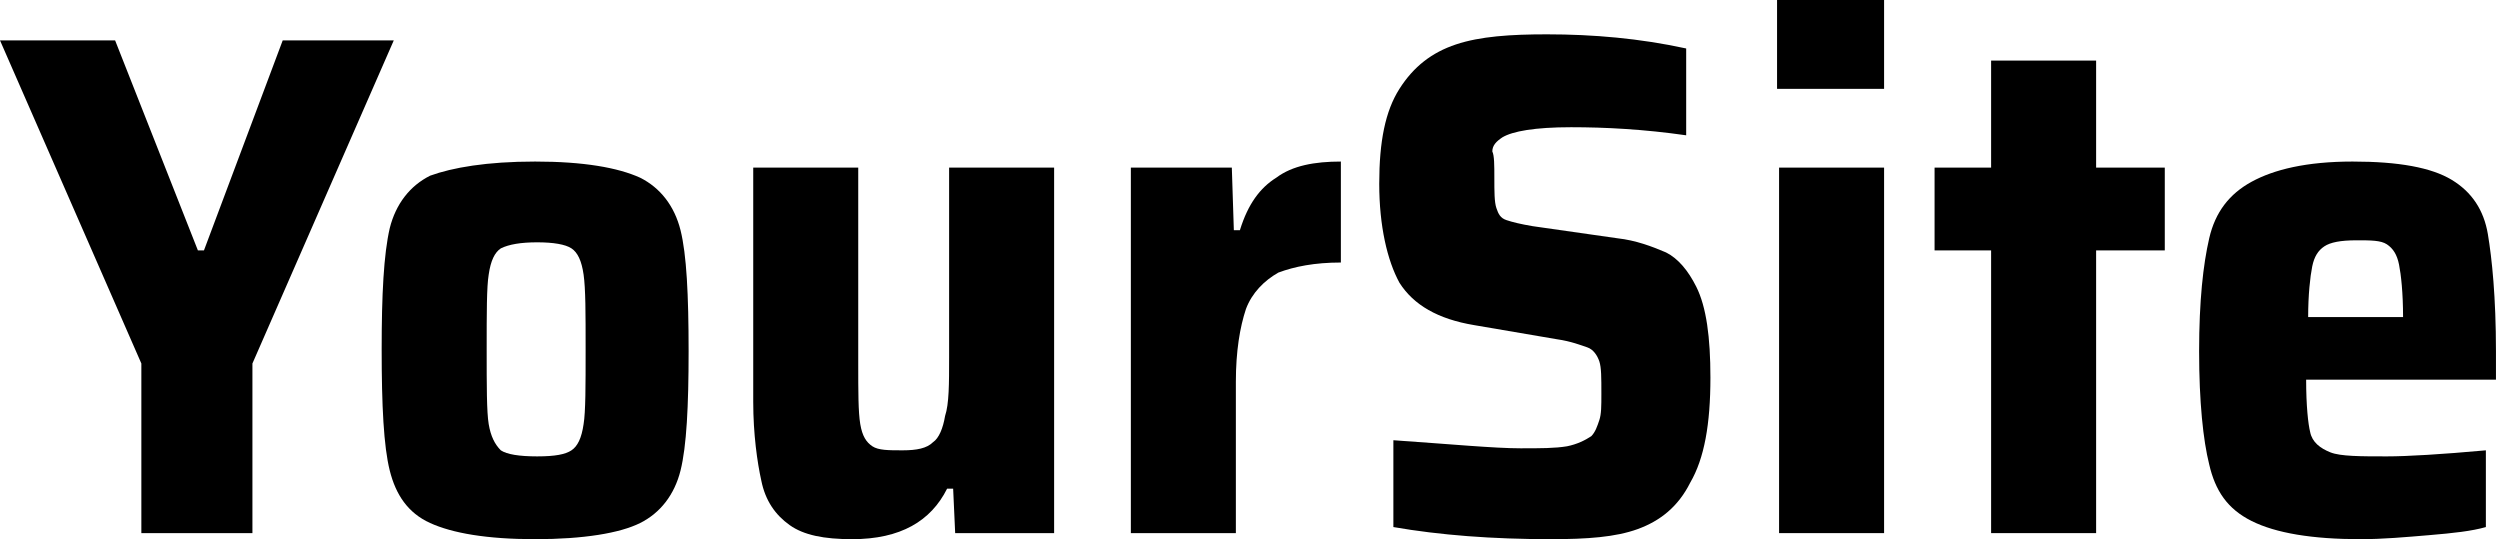 <?xml version="1.0" encoding="utf-8"?>
<!-- Generator: Adobe Illustrator 23.0.3, SVG Export Plug-In . SVG Version: 6.00 Build 0)  -->
<svg version="1.1" id="Laag_3" xmlns="http://www.w3.org/2000/svg" xmlns:xlink="http://www.w3.org/1999/xlink" x="0px" y="0px"
	 width="123.8px" height="26.7px" viewBox="0 0 123.8 26.7" style="enable-background:new 0 0 123.8 26.7;" xml:space="preserve">
<g>
	<path d="M7,26.4V18L0,2h5.7l4.1,10.4h0.3L14,2h5.5l-7,16v8.4H7z"/>
	<path d="M21.3,25.9c-1.1-0.5-1.7-1.4-2-2.6c-0.3-1.2-0.4-3.2-0.4-6c0-2.7,0.1-4.7,0.4-6c0.3-1.2,1-2.1,2-2.6
		C22.4,8.3,24.1,8,26.5,8s4.1,0.3,5.2,0.8c1,0.5,1.7,1.4,2,2.6c0.3,1.2,0.4,3.2,0.4,6c0,2.7-0.1,4.7-0.4,5.9c-0.3,1.2-1,2.1-2,2.6
		c-1,0.5-2.8,0.8-5.2,0.8S22.4,26.4,21.3,25.9z M28.3,22.3c0.3-0.2,0.5-0.6,0.6-1.3c0.1-0.6,0.1-1.9,0.1-3.7s0-3-0.1-3.7
		c-0.1-0.7-0.3-1.1-0.6-1.3c-0.3-0.2-0.9-0.3-1.7-0.3s-1.4,0.1-1.8,0.3c-0.3,0.2-0.5,0.6-0.6,1.3c-0.1,0.6-0.1,1.9-0.1,3.7
		c0,1.8,0,3.1,0.1,3.7s0.3,1,0.6,1.3c0.3,0.2,0.9,0.3,1.8,0.3S28,22.5,28.3,22.3z"/>
	<path d="M47.2,24.2h-0.3c-0.8,1.6-2.3,2.5-4.7,2.5c-1.4,0-2.4-0.2-3.1-0.7c-0.7-0.5-1.2-1.2-1.4-2.2c-0.2-0.9-0.4-2.3-0.4-3.9V8.3
		h5.2V18c0,1.4,0,2.4,0.1,3c0.1,0.6,0.3,0.9,0.6,1.1c0.3,0.2,0.8,0.2,1.5,0.2c0.7,0,1.2-0.1,1.5-0.4c0.3-0.2,0.5-0.7,0.6-1.3
		C47,20,47,19,47,17.7V8.3h5.2v18.1h-4.9L47.2,24.2z"/>
	<path d="M56.1,8.3H61l0.1,3.1h0.3c0.4-1.3,1-2.1,1.8-2.6C64,8.2,65.1,8,66.4,8v5c-1.3,0-2.3,0.2-3.1,0.5c-0.7,0.4-1.3,1-1.6,1.8
		c-0.3,0.9-0.5,2.1-0.5,3.6v7.5h-5.2V8.3z"/>
	<path d="M69,26.1v-4.3c2.9,0.2,5,0.4,6.3,0.4c1,0,1.7,0,2.3-0.1c0.5-0.1,0.9-0.3,1.2-0.5c0.2-0.2,0.3-0.5,0.4-0.8
		c0.1-0.3,0.1-0.7,0.1-1.3c0-0.8,0-1.3-0.1-1.6c-0.1-0.3-0.3-0.6-0.6-0.7c-0.3-0.1-0.8-0.3-1.5-0.4L73,16.1c-1.8-0.3-3-1-3.7-2.1
		c-0.6-1.1-1-2.8-1-4.9c0-2.1,0.3-3.6,1-4.7c0.7-1.1,1.6-1.8,2.8-2.2s2.7-0.5,4.5-0.5c2.3,0,4.6,0.2,6.9,0.7v4.3
		c-2.1-0.3-4-0.4-5.7-0.4c-1.8,0-2.9,0.2-3.4,0.5c-0.3,0.2-0.5,0.4-0.5,0.7C74,7.7,74,8.2,74,8.8c0,0.7,0,1.2,0.1,1.5
		c0.1,0.3,0.2,0.5,0.5,0.6s0.7,0.2,1.3,0.3l4.2,0.6c0.9,0.1,1.7,0.4,2.4,0.7c0.6,0.3,1.1,0.9,1.5,1.7c0.5,1,0.7,2.5,0.7,4.5
		c0,2.3-0.3,4-1,5.2c-0.6,1.2-1.5,1.9-2.6,2.3c-1.1,0.4-2.5,0.5-4.3,0.5C73.9,26.7,71.3,26.5,69,26.1z"/>
	<path d="M88,4.4V0h5.3v4.4H88z M88.1,26.4V8.3h5.2v18.1H88.1z"/>
	<path d="M98.6,26.4v-14h-2.8V8.3h2.8V3h5.2v5.3h3.4v4.1h-3.4v14H98.6z"/>
	<path d="M123.8,18.8h-9.6c0,1.3,0.1,2.2,0.2,2.6c0.1,0.5,0.5,0.8,1,1c0.5,0.2,1.5,0.2,2.8,0.2c1,0,2.7-0.1,4.9-0.3v3.8
		c-0.7,0.2-1.6,0.3-2.8,0.4s-2.3,0.2-3.4,0.2c-2.4,0-4.2-0.3-5.4-0.9s-1.8-1.5-2.1-2.8c-0.3-1.2-0.5-3.1-0.5-5.6
		c0-2.5,0.2-4.3,0.5-5.6c0.3-1.3,1-2.2,2.1-2.8c1.1-0.6,2.7-1,5-1c2.3,0,3.9,0.3,4.9,0.9c1,0.6,1.6,1.5,1.8,2.7
		c0.2,1.2,0.4,3.1,0.4,5.8V18.8z M115.1,12.2c-0.3,0.2-0.5,0.5-0.6,1c-0.1,0.5-0.2,1.4-0.2,2.5h4.7c0-1.2-0.1-2.1-0.2-2.6
		c-0.1-0.5-0.3-0.8-0.6-1c-0.3-0.2-0.8-0.2-1.5-0.2C115.9,11.9,115.4,12,115.1,12.2z"/>
</g>
</svg>
